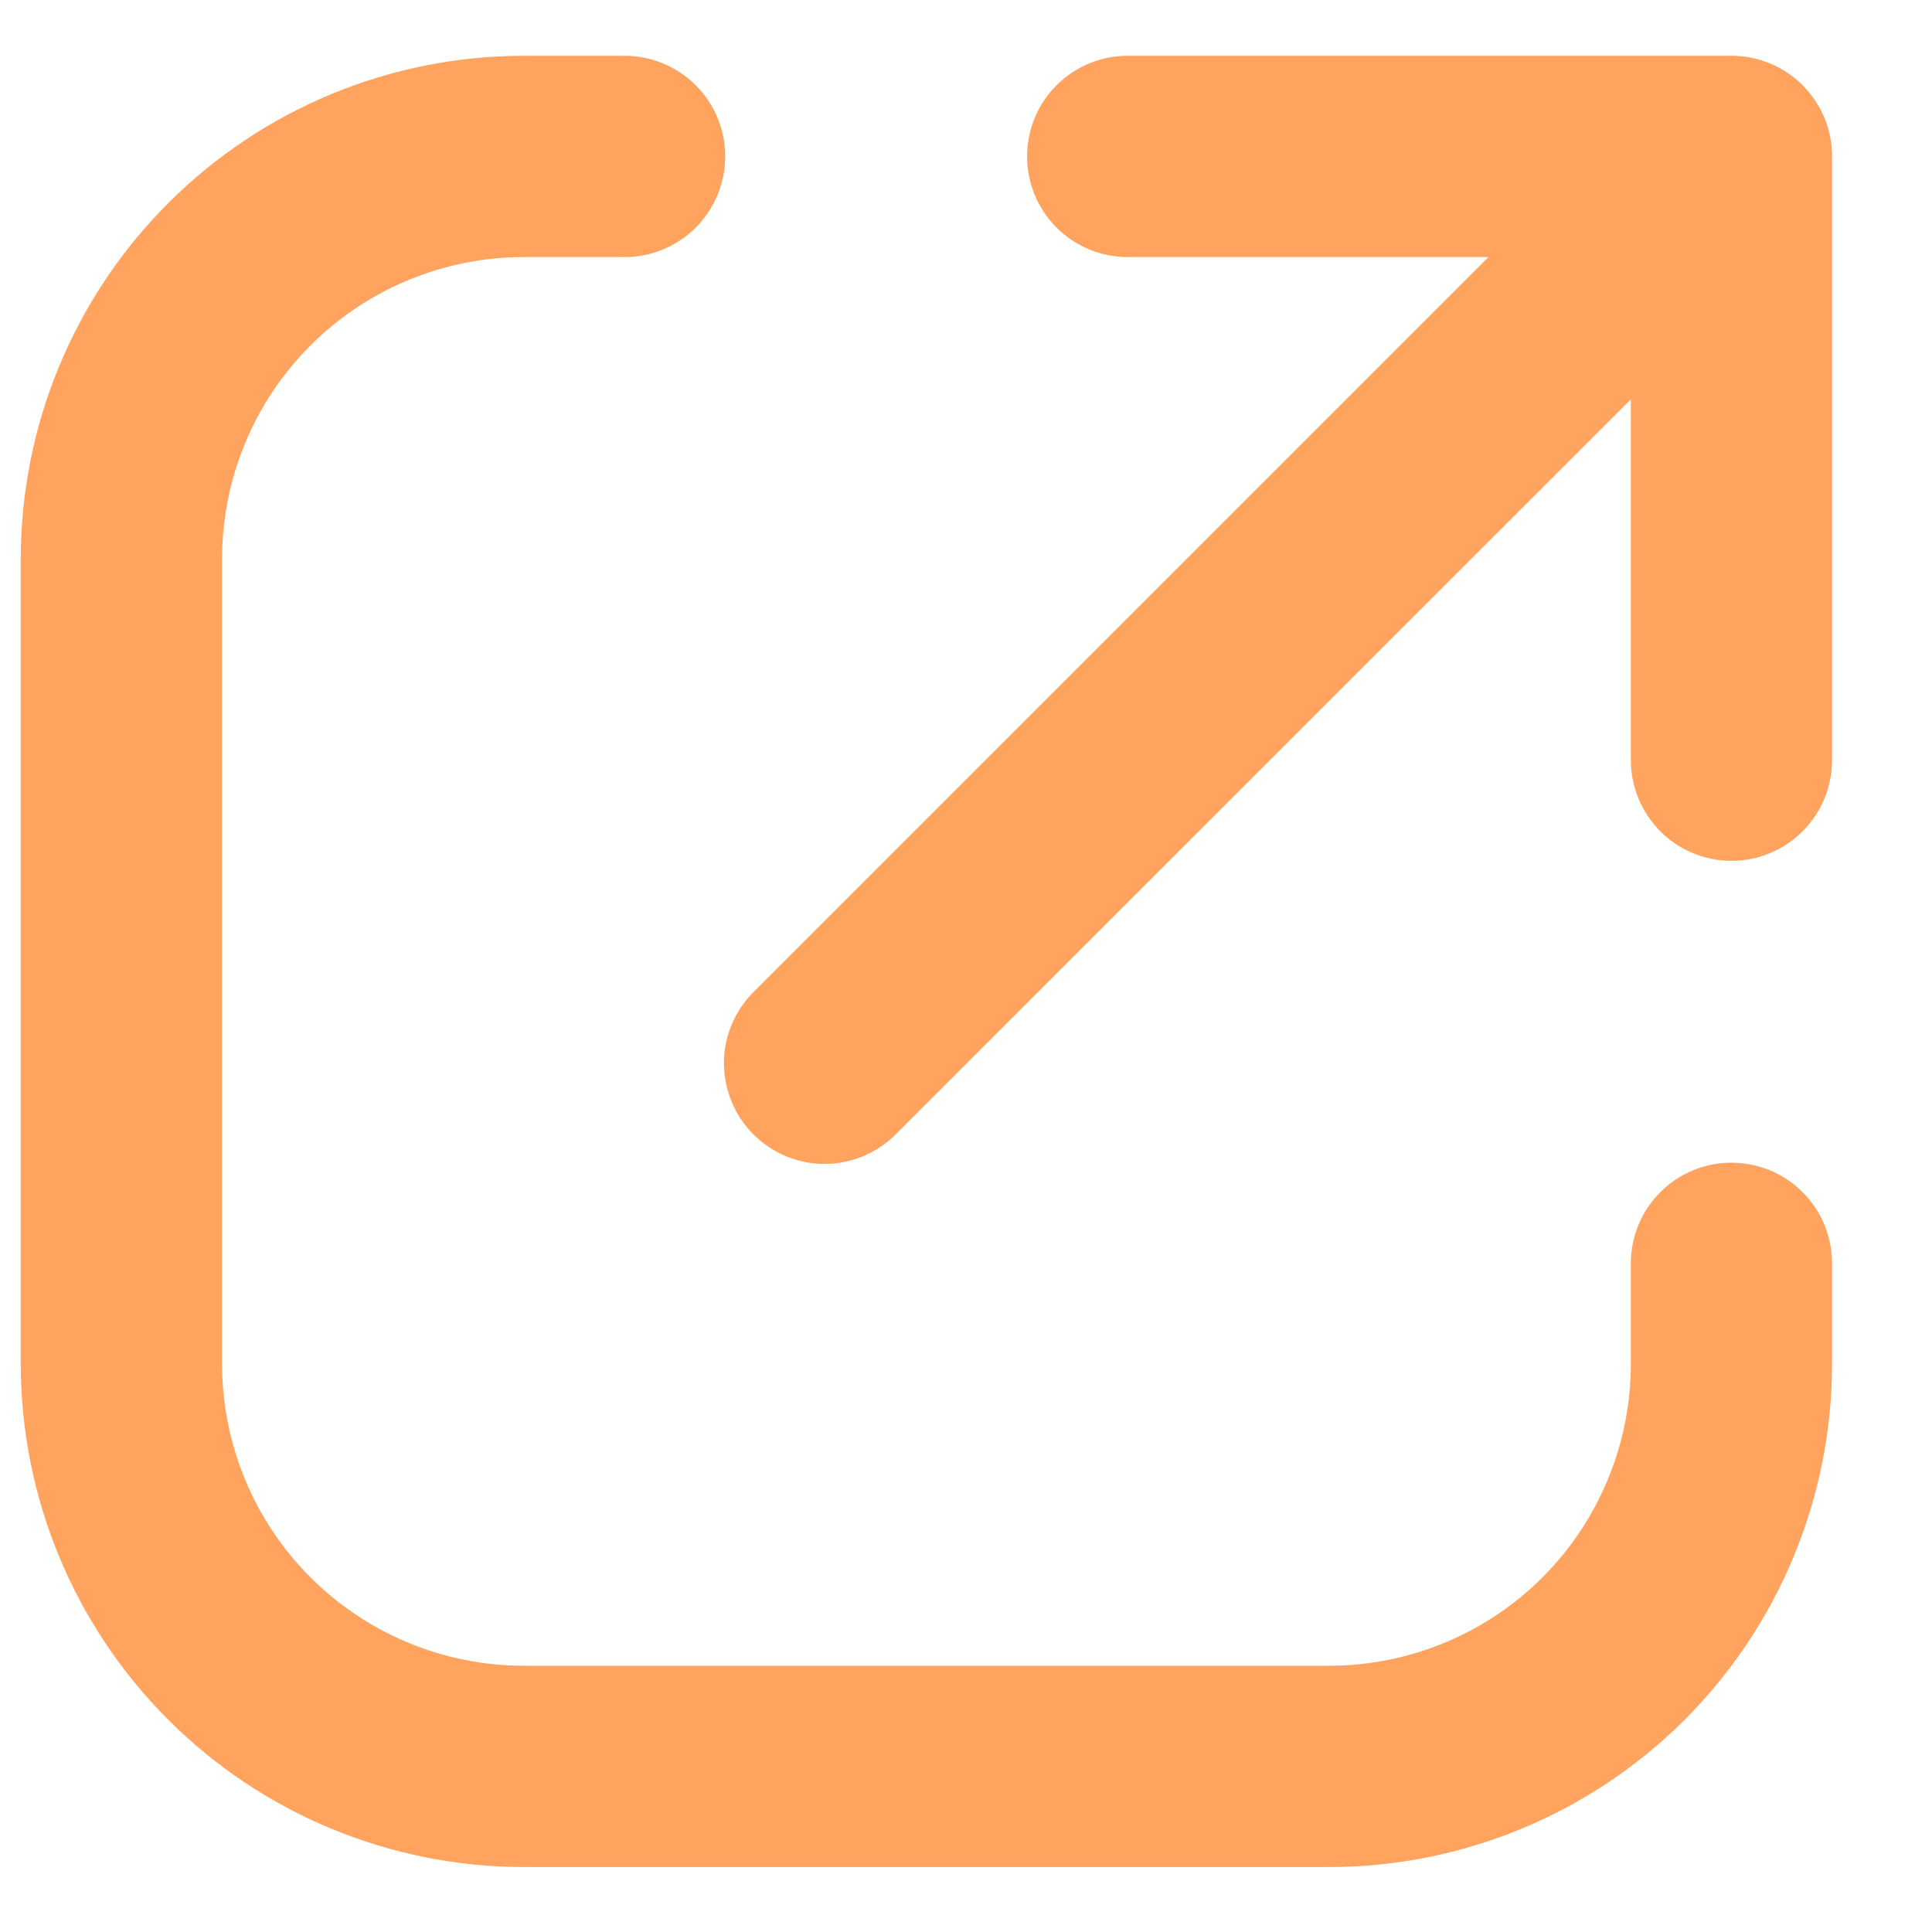 <svg width="16" height="16" viewBox="0 0 16 16" fill="none" xmlns="http://www.w3.org/2000/svg">
<path fill-rule="evenodd" clip-rule="evenodd" d="M15.109 0.976C15.067 0.876 15.007 0.785 14.93 0.708L14.927 0.704C14.771 0.549 14.559 0.462 14.339 0.462H9.339C9.118 0.462 8.906 0.55 8.75 0.706C8.593 0.862 8.506 1.074 8.506 1.295C8.506 1.516 8.593 1.728 8.75 1.885C8.906 2.041 9.118 2.129 9.339 2.129H12.327L6.25 8.206C6.17 8.283 6.107 8.375 6.063 8.477C6.019 8.578 5.996 8.688 5.995 8.798C5.995 8.909 6.016 9.019 6.058 9.121C6.099 9.223 6.161 9.316 6.24 9.395C6.318 9.473 6.411 9.535 6.513 9.577C6.616 9.619 6.725 9.64 6.836 9.639C6.947 9.638 7.056 9.615 7.158 9.571C7.259 9.527 7.351 9.464 7.428 9.384L13.506 3.307V6.295C13.506 6.516 13.594 6.728 13.75 6.885C13.906 7.041 14.118 7.129 14.339 7.129C14.56 7.129 14.772 7.041 14.928 6.885C15.085 6.728 15.172 6.516 15.172 6.295V1.293C15.172 1.184 15.151 1.076 15.109 0.976ZM0.172 4.629C0.172 3.524 0.611 2.464 1.393 1.682C2.174 0.901 3.234 0.462 4.339 0.462H5.172C5.393 0.462 5.605 0.55 5.762 0.706C5.918 0.862 6.006 1.074 6.006 1.295C6.006 1.516 5.918 1.728 5.762 1.885C5.605 2.041 5.393 2.129 5.172 2.129H4.339C3.676 2.129 3.04 2.392 2.571 2.861C2.102 3.33 1.839 3.966 1.839 4.629V11.295C1.839 11.958 2.102 12.594 2.571 13.063C3.04 13.532 3.676 13.795 4.339 13.795H11.006C11.669 13.795 12.305 13.532 12.774 13.063C13.242 12.594 13.506 11.958 13.506 11.295V10.462C13.506 10.241 13.594 10.029 13.75 9.873C13.906 9.716 14.118 9.629 14.339 9.629C14.56 9.629 14.772 9.716 14.928 9.873C15.085 10.029 15.172 10.241 15.172 10.462V11.295C15.172 12.4 14.733 13.46 13.952 14.242C13.171 15.023 12.111 15.462 11.006 15.462H4.339C3.234 15.462 2.174 15.023 1.393 14.242C0.611 13.46 0.172 12.4 0.172 11.295V4.629Z" fill="#FFA35F"/>
</svg>
